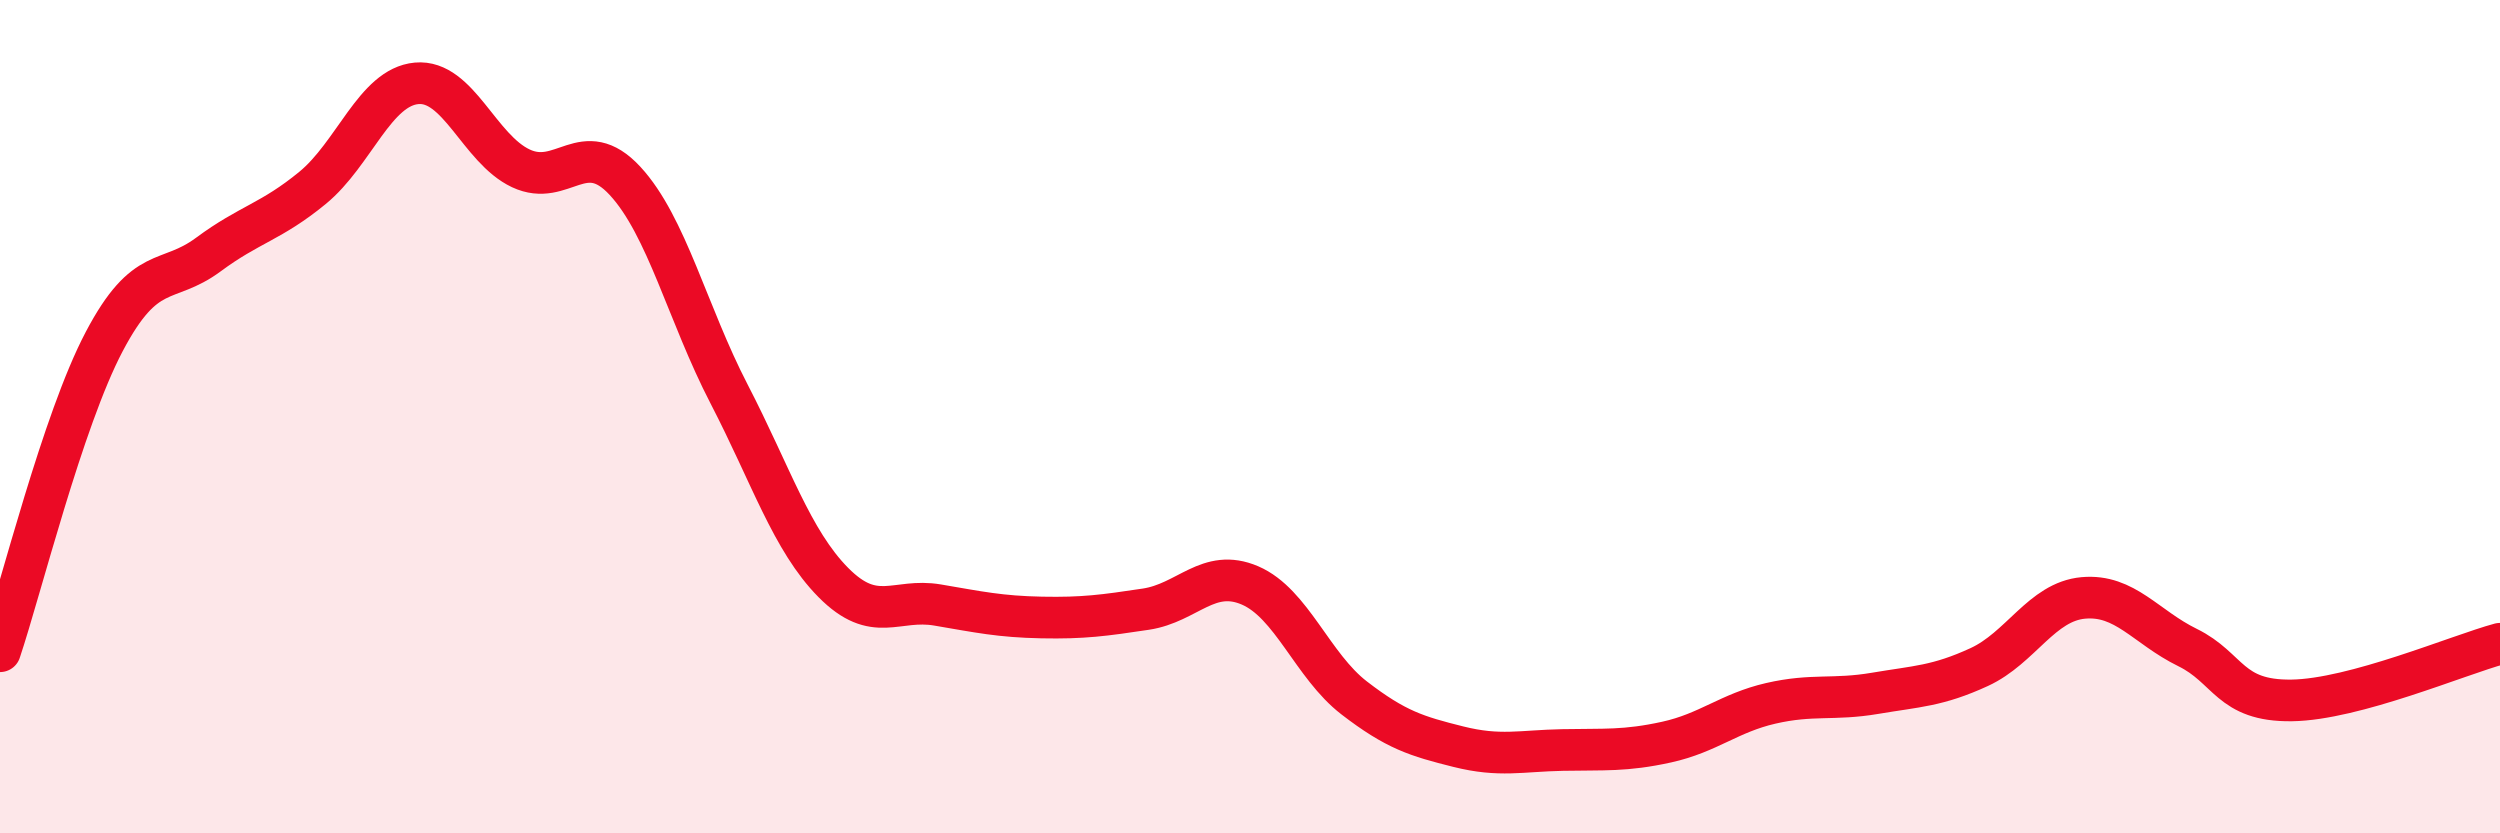 
    <svg width="60" height="20" viewBox="0 0 60 20" xmlns="http://www.w3.org/2000/svg">
      <path
        d="M 0,15.63 C 0.5,14.14 1.5,10.1 2.5,8.2 C 3.5,6.3 4,6.85 5,6.11 C 6,5.37 6.5,5.33 7.5,4.51 C 8.5,3.69 9,2.09 10,2 C 11,1.91 11.5,3.57 12.5,4.04 C 13.5,4.51 14,3.26 15,4.34 C 16,5.42 16.5,7.53 17.5,9.46 C 18.5,11.39 19,12.97 20,13.98 C 21,14.99 21.5,14.35 22.5,14.52 C 23.5,14.69 24,14.8 25,14.82 C 26,14.84 26.5,14.77 27.5,14.62 C 28.5,14.47 29,13.62 30,14.05 C 31,14.48 31.5,15.98 32.5,16.75 C 33.5,17.52 34,17.67 35,17.92 C 36,18.17 36.5,18.02 37.5,18 C 38.5,17.98 39,18.03 40,17.81 C 41,17.59 41.5,17.11 42.5,16.88 C 43.5,16.65 44,16.81 45,16.64 C 46,16.47 46.5,16.47 47.5,16.01 C 48.5,15.55 49,14.44 50,14.35 C 51,14.26 51.5,15.05 52.5,15.54 C 53.5,16.03 53.5,16.83 55,16.81 C 56.5,16.79 59,15.72 60,15.45L60 20L0 20Z"
        fill="#EB0A25"
        opacity="0.1"
        stroke-linecap="round"
        stroke-linejoin="round"
      />
      <path
        d="M 0,15.63 C 0.5,14.14 1.5,10.1 2.5,8.2 C 3.5,6.3 4,6.85 5,6.11 C 6,5.37 6.5,5.33 7.5,4.51 C 8.5,3.69 9,2.09 10,2 C 11,1.91 11.5,3.57 12.5,4.04 C 13.5,4.51 14,3.26 15,4.34 C 16,5.42 16.5,7.53 17.5,9.46 C 18.5,11.39 19,12.97 20,13.98 C 21,14.99 21.5,14.35 22.5,14.52 C 23.5,14.69 24,14.8 25,14.82 C 26,14.84 26.5,14.77 27.5,14.62 C 28.5,14.47 29,13.62 30,14.05 C 31,14.48 31.5,15.98 32.5,16.75 C 33.5,17.52 34,17.67 35,17.92 C 36,18.17 36.5,18.02 37.5,18 C 38.5,17.98 39,18.03 40,17.81 C 41,17.59 41.5,17.11 42.5,16.88 C 43.5,16.65 44,16.81 45,16.64 C 46,16.47 46.5,16.47 47.5,16.01 C 48.5,15.55 49,14.44 50,14.35 C 51,14.26 51.5,15.05 52.5,15.54 C 53.5,16.03 53.5,16.83 55,16.81 C 56.5,16.79 59,15.72 60,15.45"
        stroke="#EB0A25"
        stroke-width="1"
        fill="none"
        stroke-linecap="round"
        stroke-linejoin="round"
      />
    </svg>
  